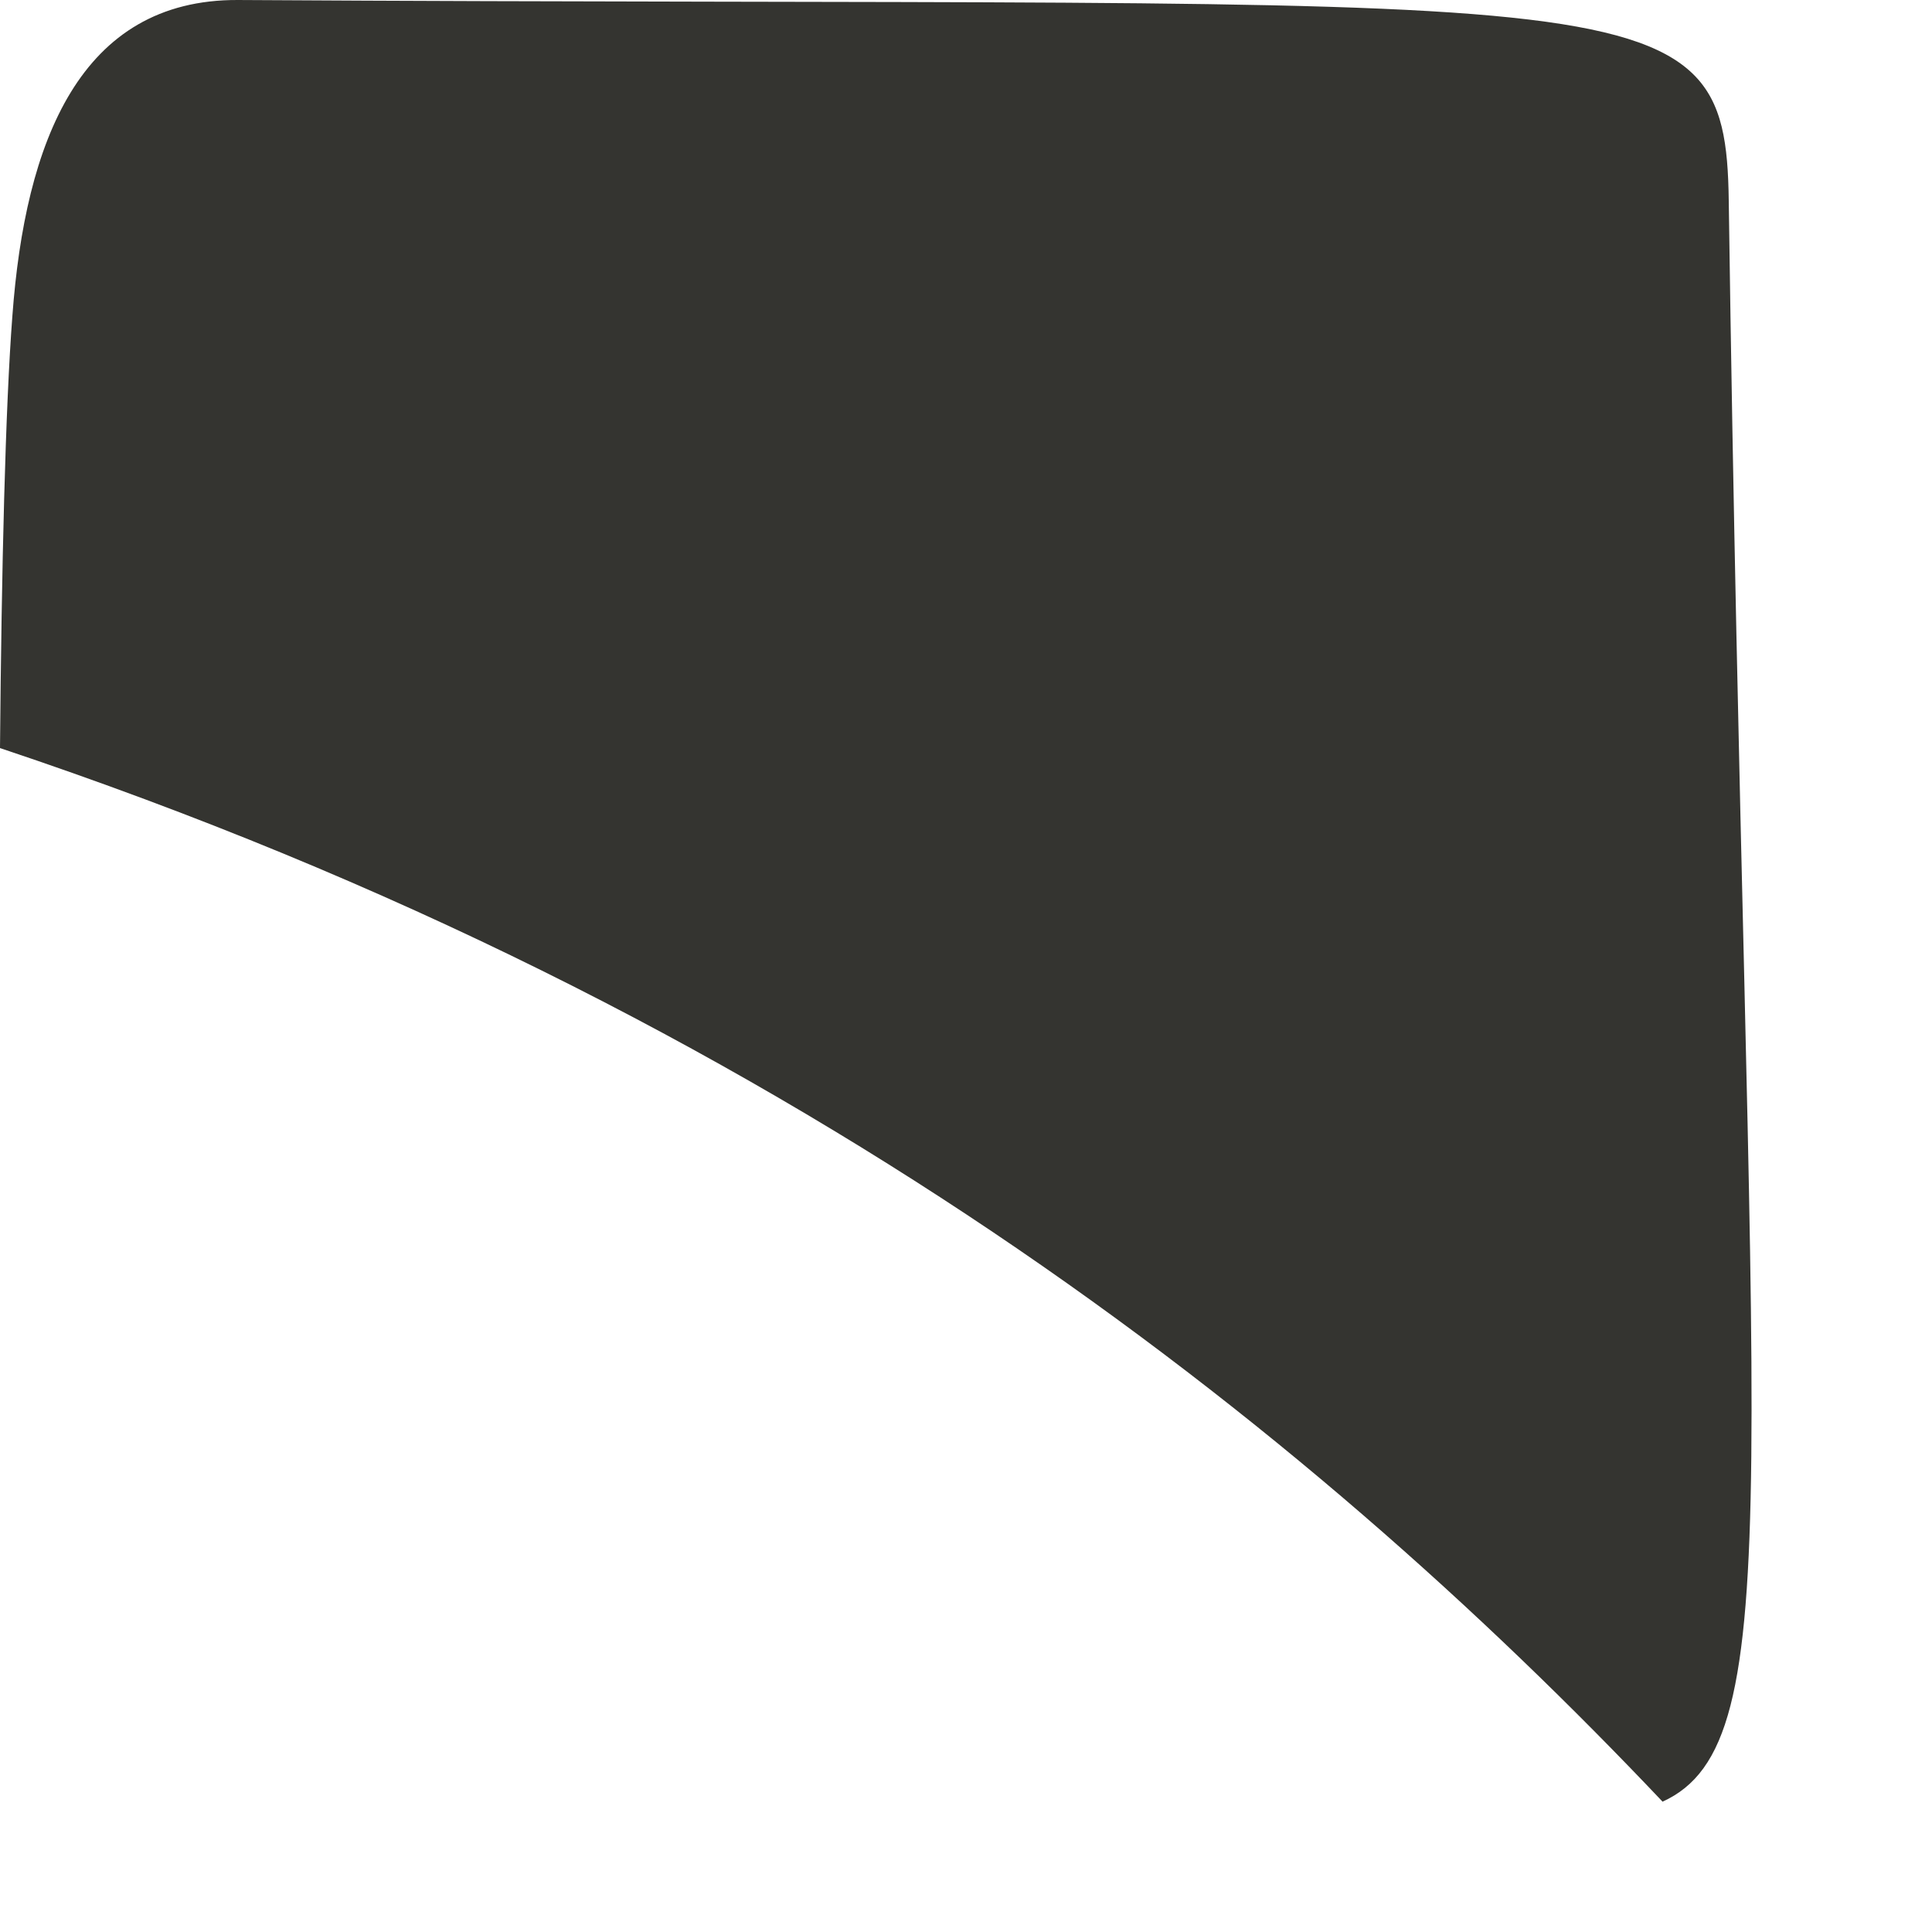 <?xml version="1.0" encoding="utf-8"?>
<svg xmlns="http://www.w3.org/2000/svg" fill="none" height="100%" overflow="visible" preserveAspectRatio="none" style="display: block;" viewBox="0 0 5 5" width="100%">
<path d="M4.302 4.663C4.641 4.51 4.52 3.813 4.474 0.52C4.466 -0.074 4.267 0.022 0.616 8.05499e-06C0.207 -0.002 0.065 0.367 0.032 0.818C0.014 1.053 0.004 1.47 0 1.936C2.039 2.617 3.377 3.685 4.303 4.663H4.302Z" fill="#343430" id="vector_23"/>
</svg>